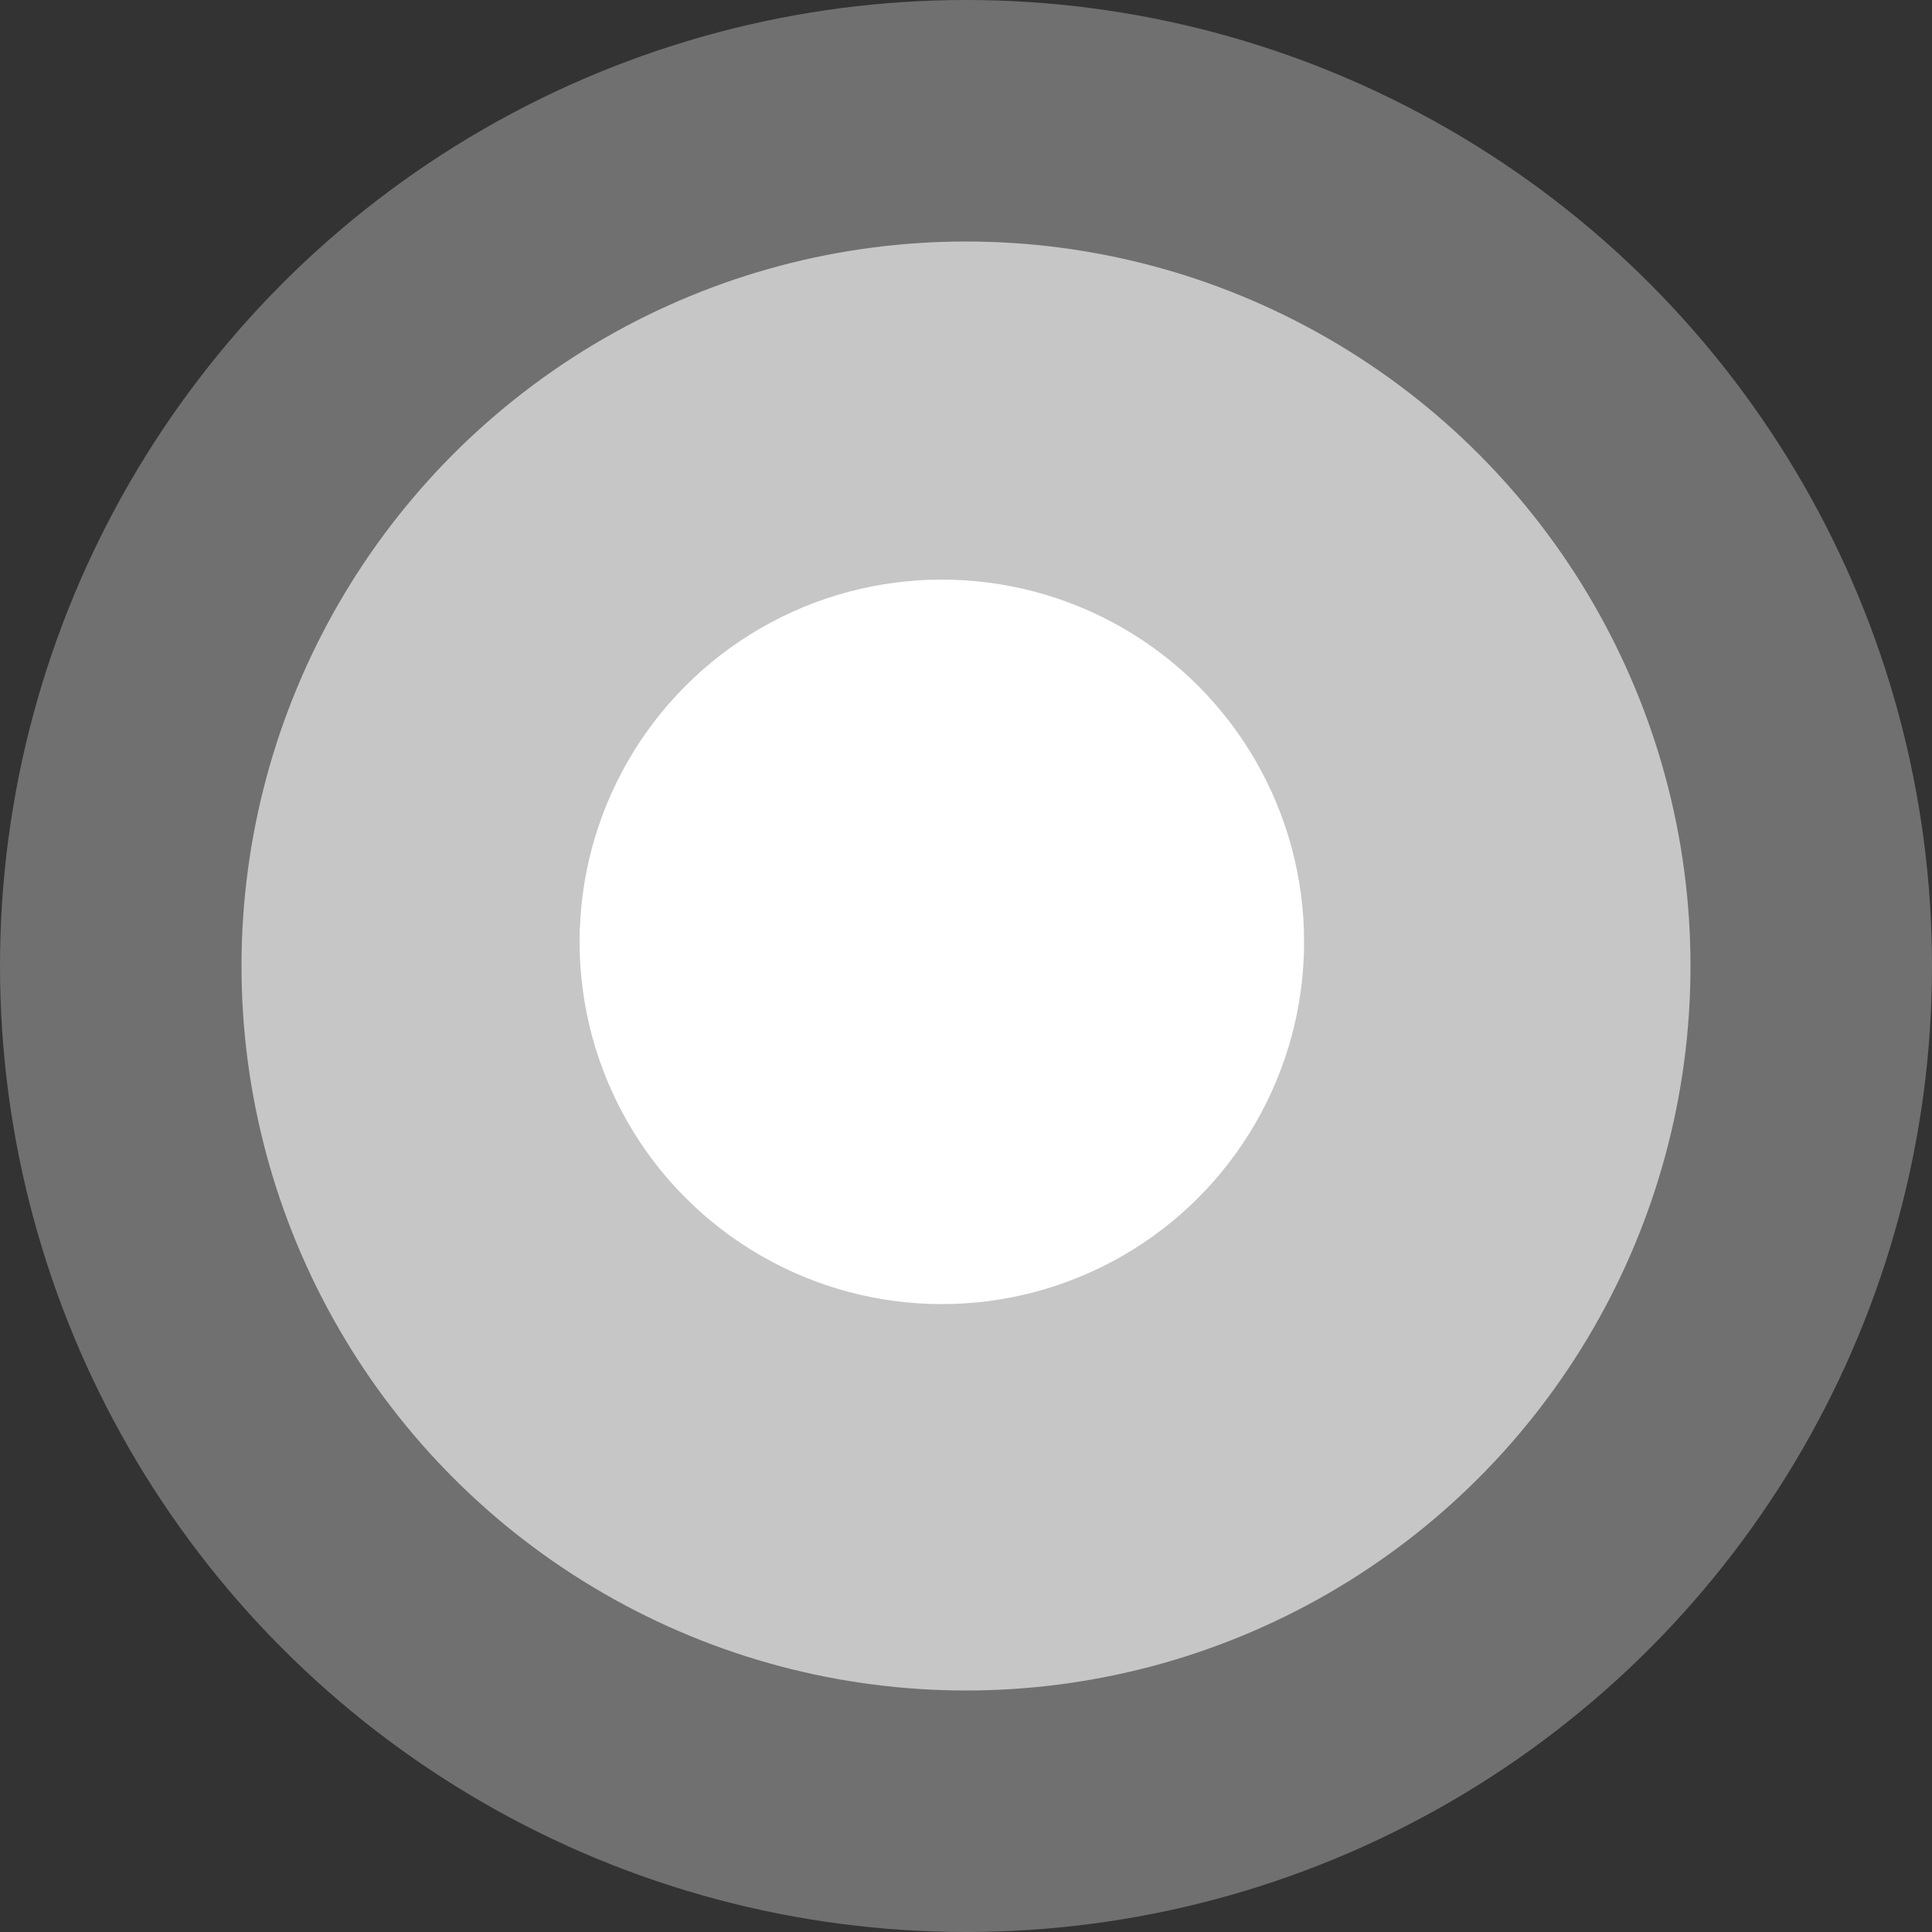 <svg width="20" height="20" viewBox="0 0 20 20" fill="none" xmlns="http://www.w3.org/2000/svg">
<rect x="0" y="0" width="20" height="20" fill="#333333" stroke="none"/>
<circle cx="10" cy="10" r="10" fill="white" fill-opacity="0.3"/>
<circle cx="10" cy="10" r="7.5" fill="white" fill-opacity="0.6"/>
<circle cx="9.75" cy="9.75" r="3.75" fill="white"/>
</svg>
